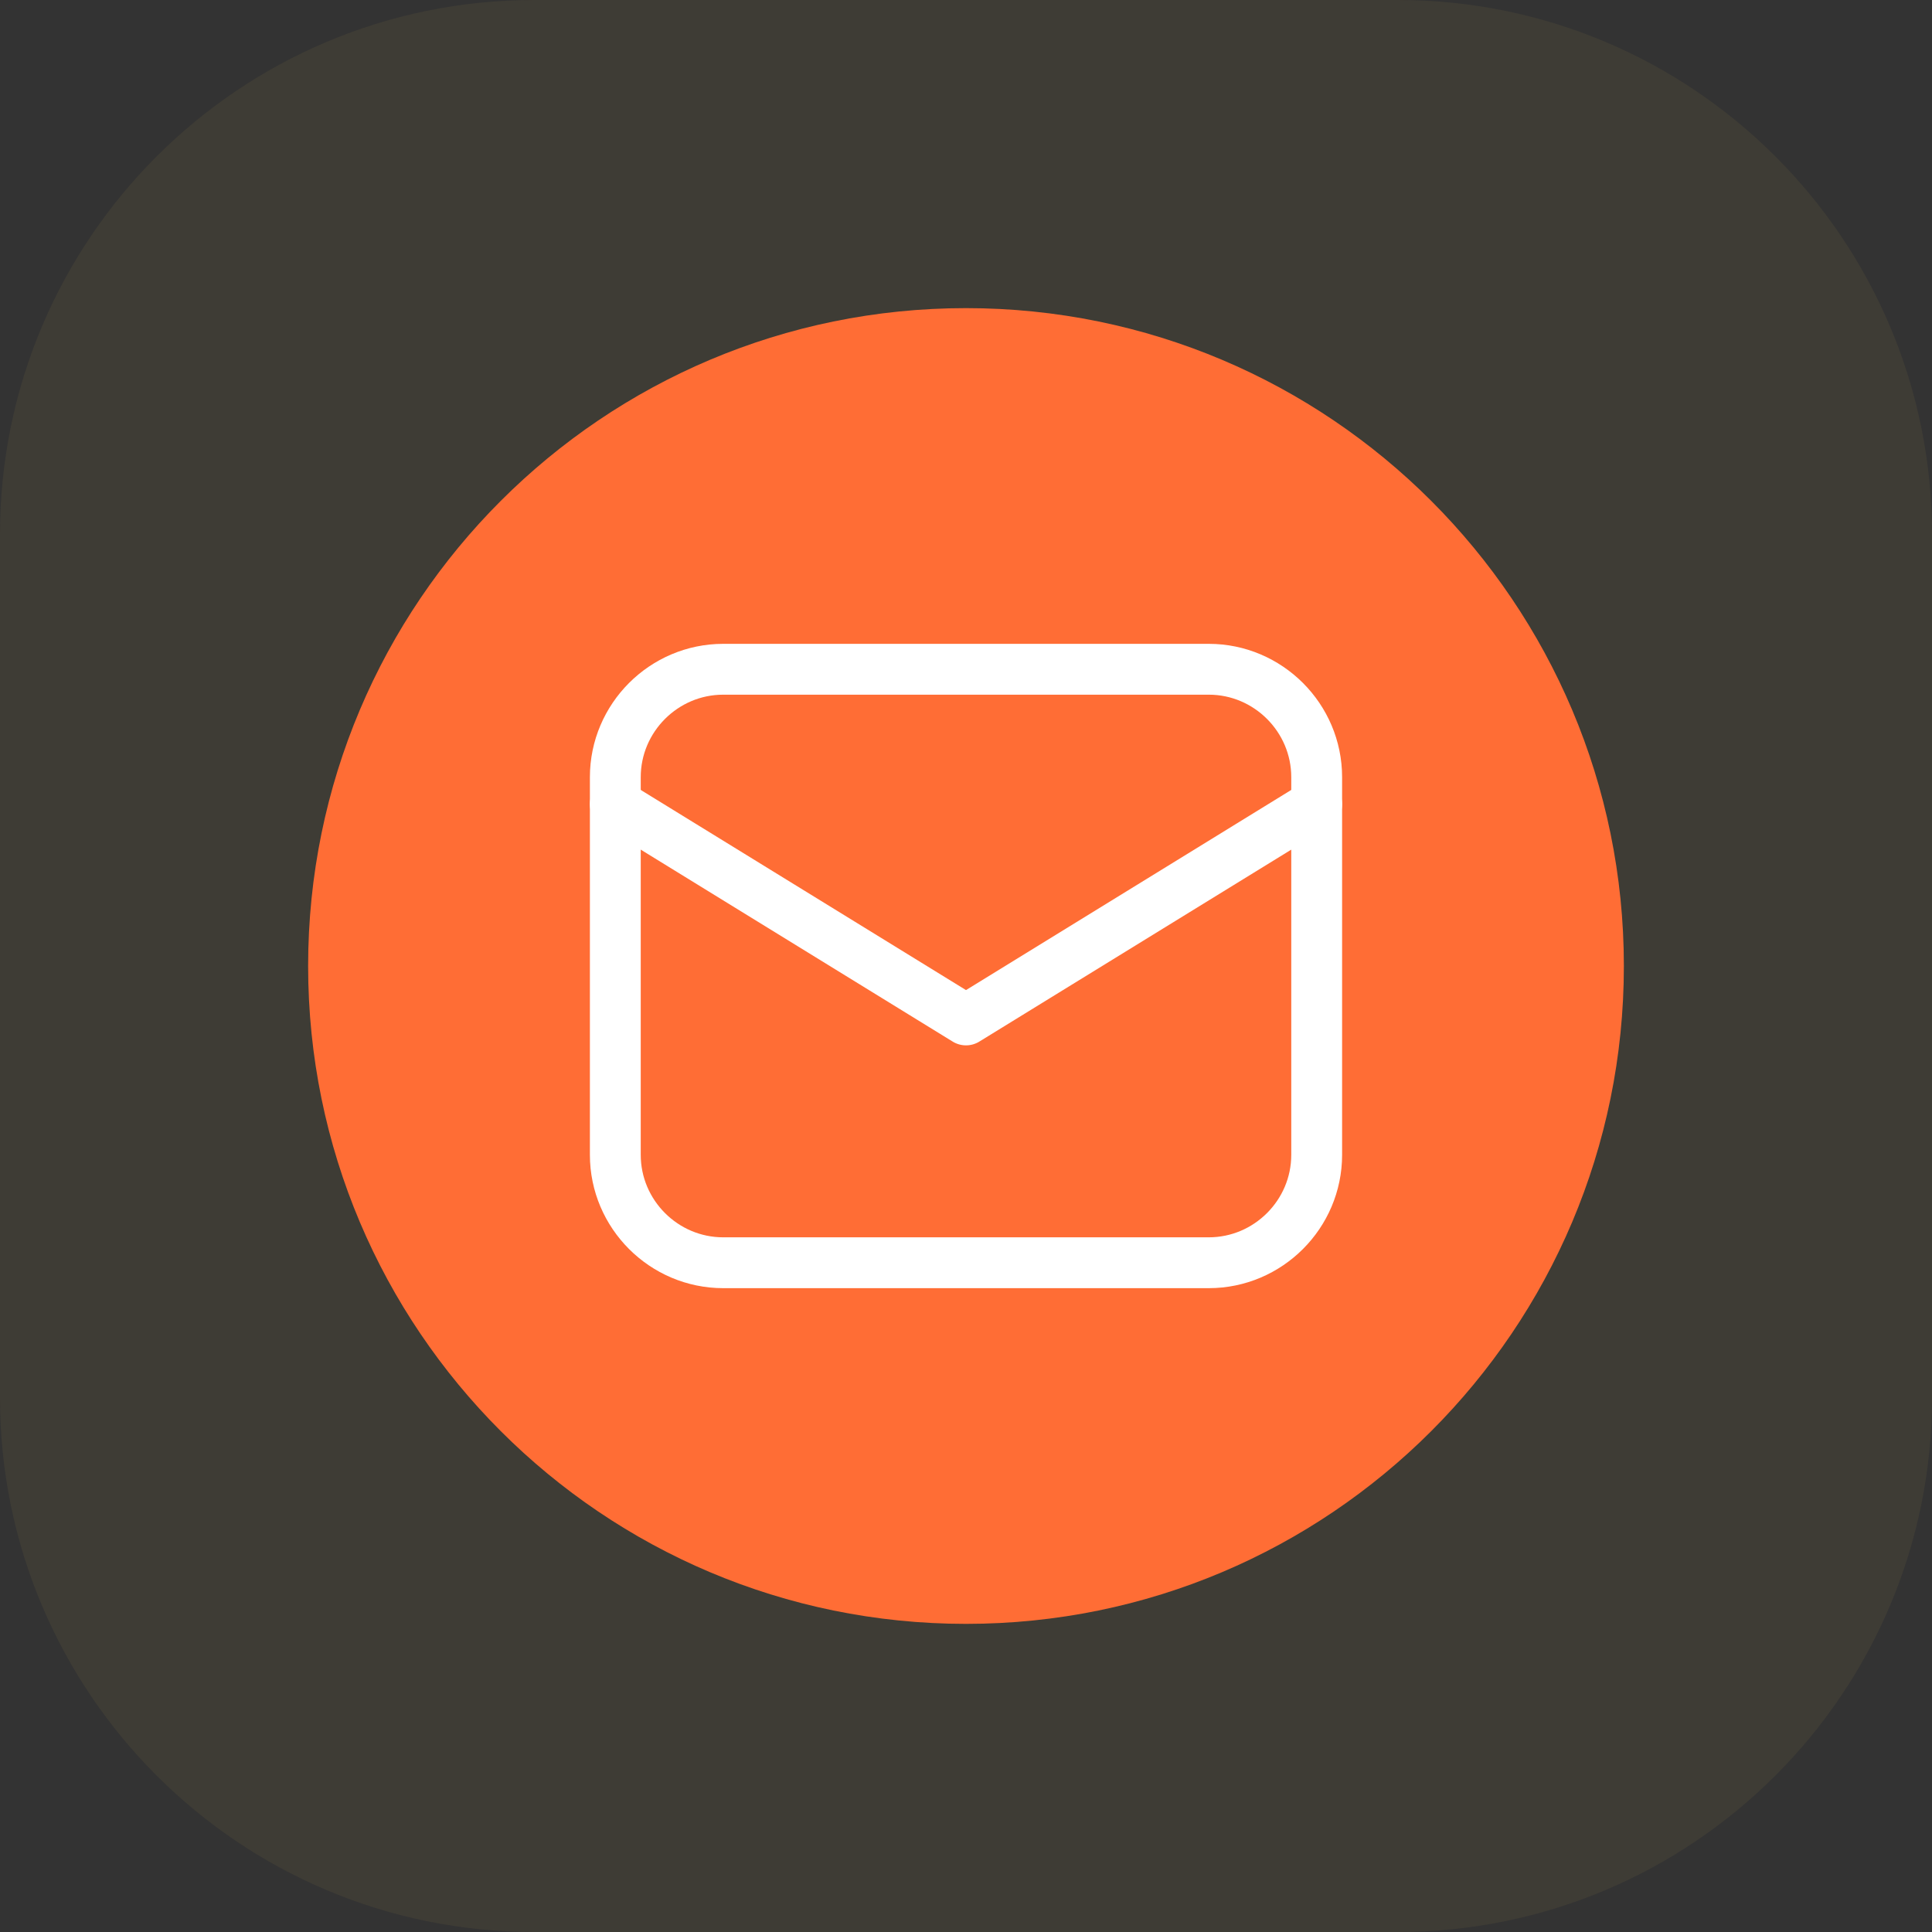 <svg width="76" height="76" viewBox="0 0 76 76" fill="none" xmlns="http://www.w3.org/2000/svg" xmlns:xlink="http://www.w3.org/1999/xlink">
	<rect x="0" y="0" width="76" height="76" fill="#333333" stroke="none"/>
	<desc>
			Created with Pixso.
	</desc>
	<defs/>
	<g opacity="0.06">
		<path id="Vector" d="M54.979 0L21.021 0C9.412 0 0 9.412 0 21.021L0 54.979C0 66.588 9.412 76 21.021 76L54.979 76C66.588 76 76 66.588 76 54.979L76 21.021C76 9.412 66.588 0 54.979 0Z" fill="#F6CA4F" fill-opacity="1" fill-rule="nonzero"/>
	</g>
	<path id="Vector" d="M38 63.879C52.292 63.879 63.879 52.292 63.879 38C63.879 23.708 52.292 12.121 38 12.121C23.708 12.121 12.121 23.708 12.121 38C12.121 52.292 23.708 63.879 38 63.879Z" fill="#FF6D35" fill-opacity="1" fill-rule="nonzero"/>
	<path id="Vector" d="M28.45 49.673C26.115 49.673 24.205 47.763 24.205 45.428L24.205 30.572C24.205 28.237 26.115 26.327 28.45 26.327L47.55 26.327C49.885 26.327 51.795 28.237 51.795 30.572L51.795 45.428C51.795 47.763 49.885 49.673 47.55 49.673L28.45 49.673Z" stroke="#FFFFFF" stroke-opacity="1" stroke-width="2" stroke-linejoin="round"/>
	<path id="Vector" d="M24.205 31.633L38 40.122L51.795 31.633" stroke="#FFFFFF" stroke-opacity="1" stroke-width="2" stroke-linejoin="round" stroke-linecap="round"/>
</svg>
